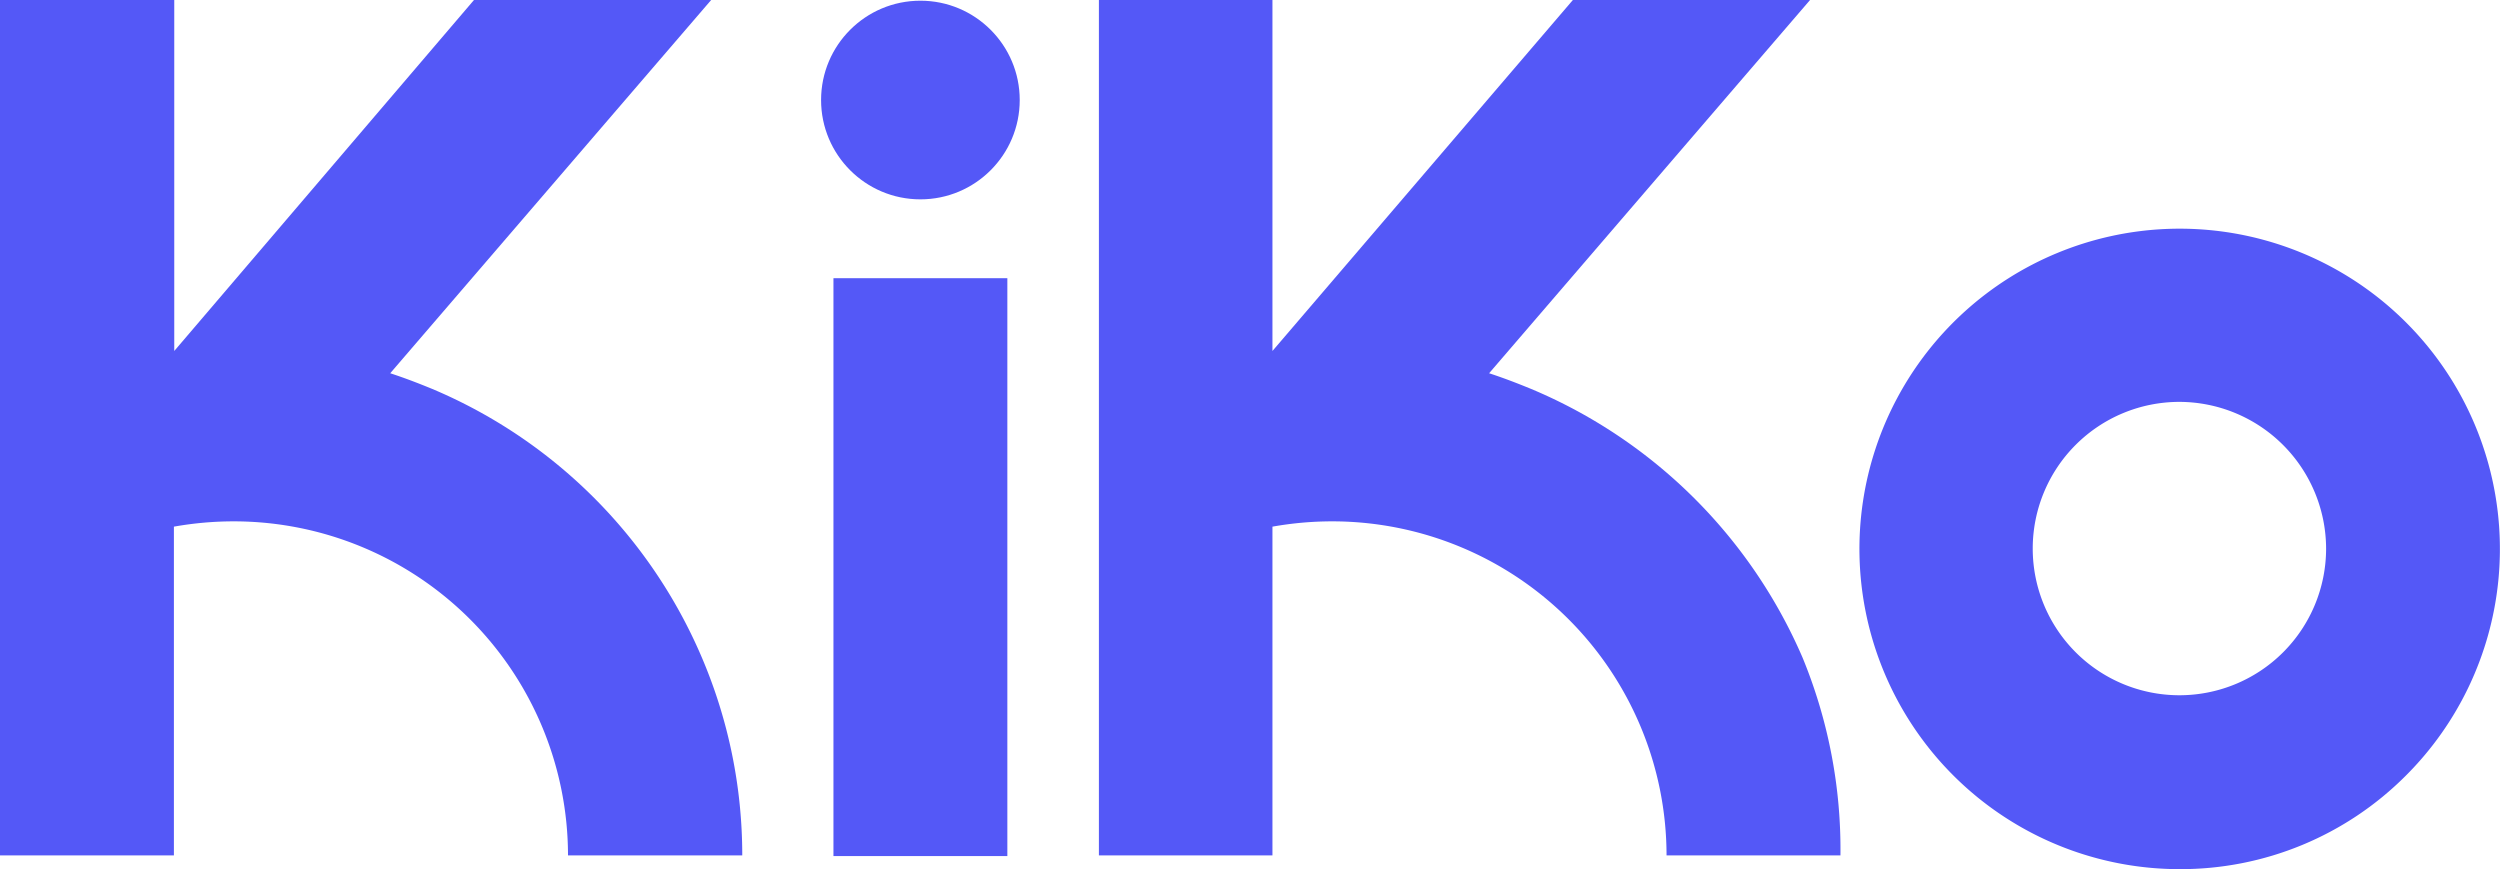 <svg xmlns="http://www.w3.org/2000/svg" viewBox="0 0 70.73 24.59"><defs><style>.cls-1{fill:#5458f7}</style></defs><g id="Layer_2" data-name="Layer 2"><g id="Logotype"><path class="cls-1" d="M61.66 24.59a9.06 9.06 0 116.41-2.65 9 9 0 01-6.41 2.65zm0-13.22a4.15 4.15 0 104.15 4.15 4.16 4.16 0 00-4.15-4.15zm-38.08-3.5h4.92v16.35h-4.92z"/><circle class="cls-1" cx="26.04" cy="2.83" r="2.81"/><path class="cls-1" d="M19.86 18.61A14.35 14.35 0 0012.22 11c-.39-.16-.78-.31-1.18-.44L20.12 0h-6.71L4.93 9.93V0H0v24.2h4.92v-9.3a9.71 9.71 0 011.71-.15 9.46 9.46 0 019.44 9.45H21a14.25 14.25 0 00-1.14-5.59zm31.14 0A14.44 14.44 0 0043.31 11c-.39-.16-.78-.31-1.18-.44L51.21 0H44.5L36 9.93V0h-4.91v24.2H36v-9.3a9.68 9.68 0 011.7-.15 9.46 9.46 0 019.45 9.45h4.92A14.25 14.25 0 0051 18.61z"/></g></g></svg>